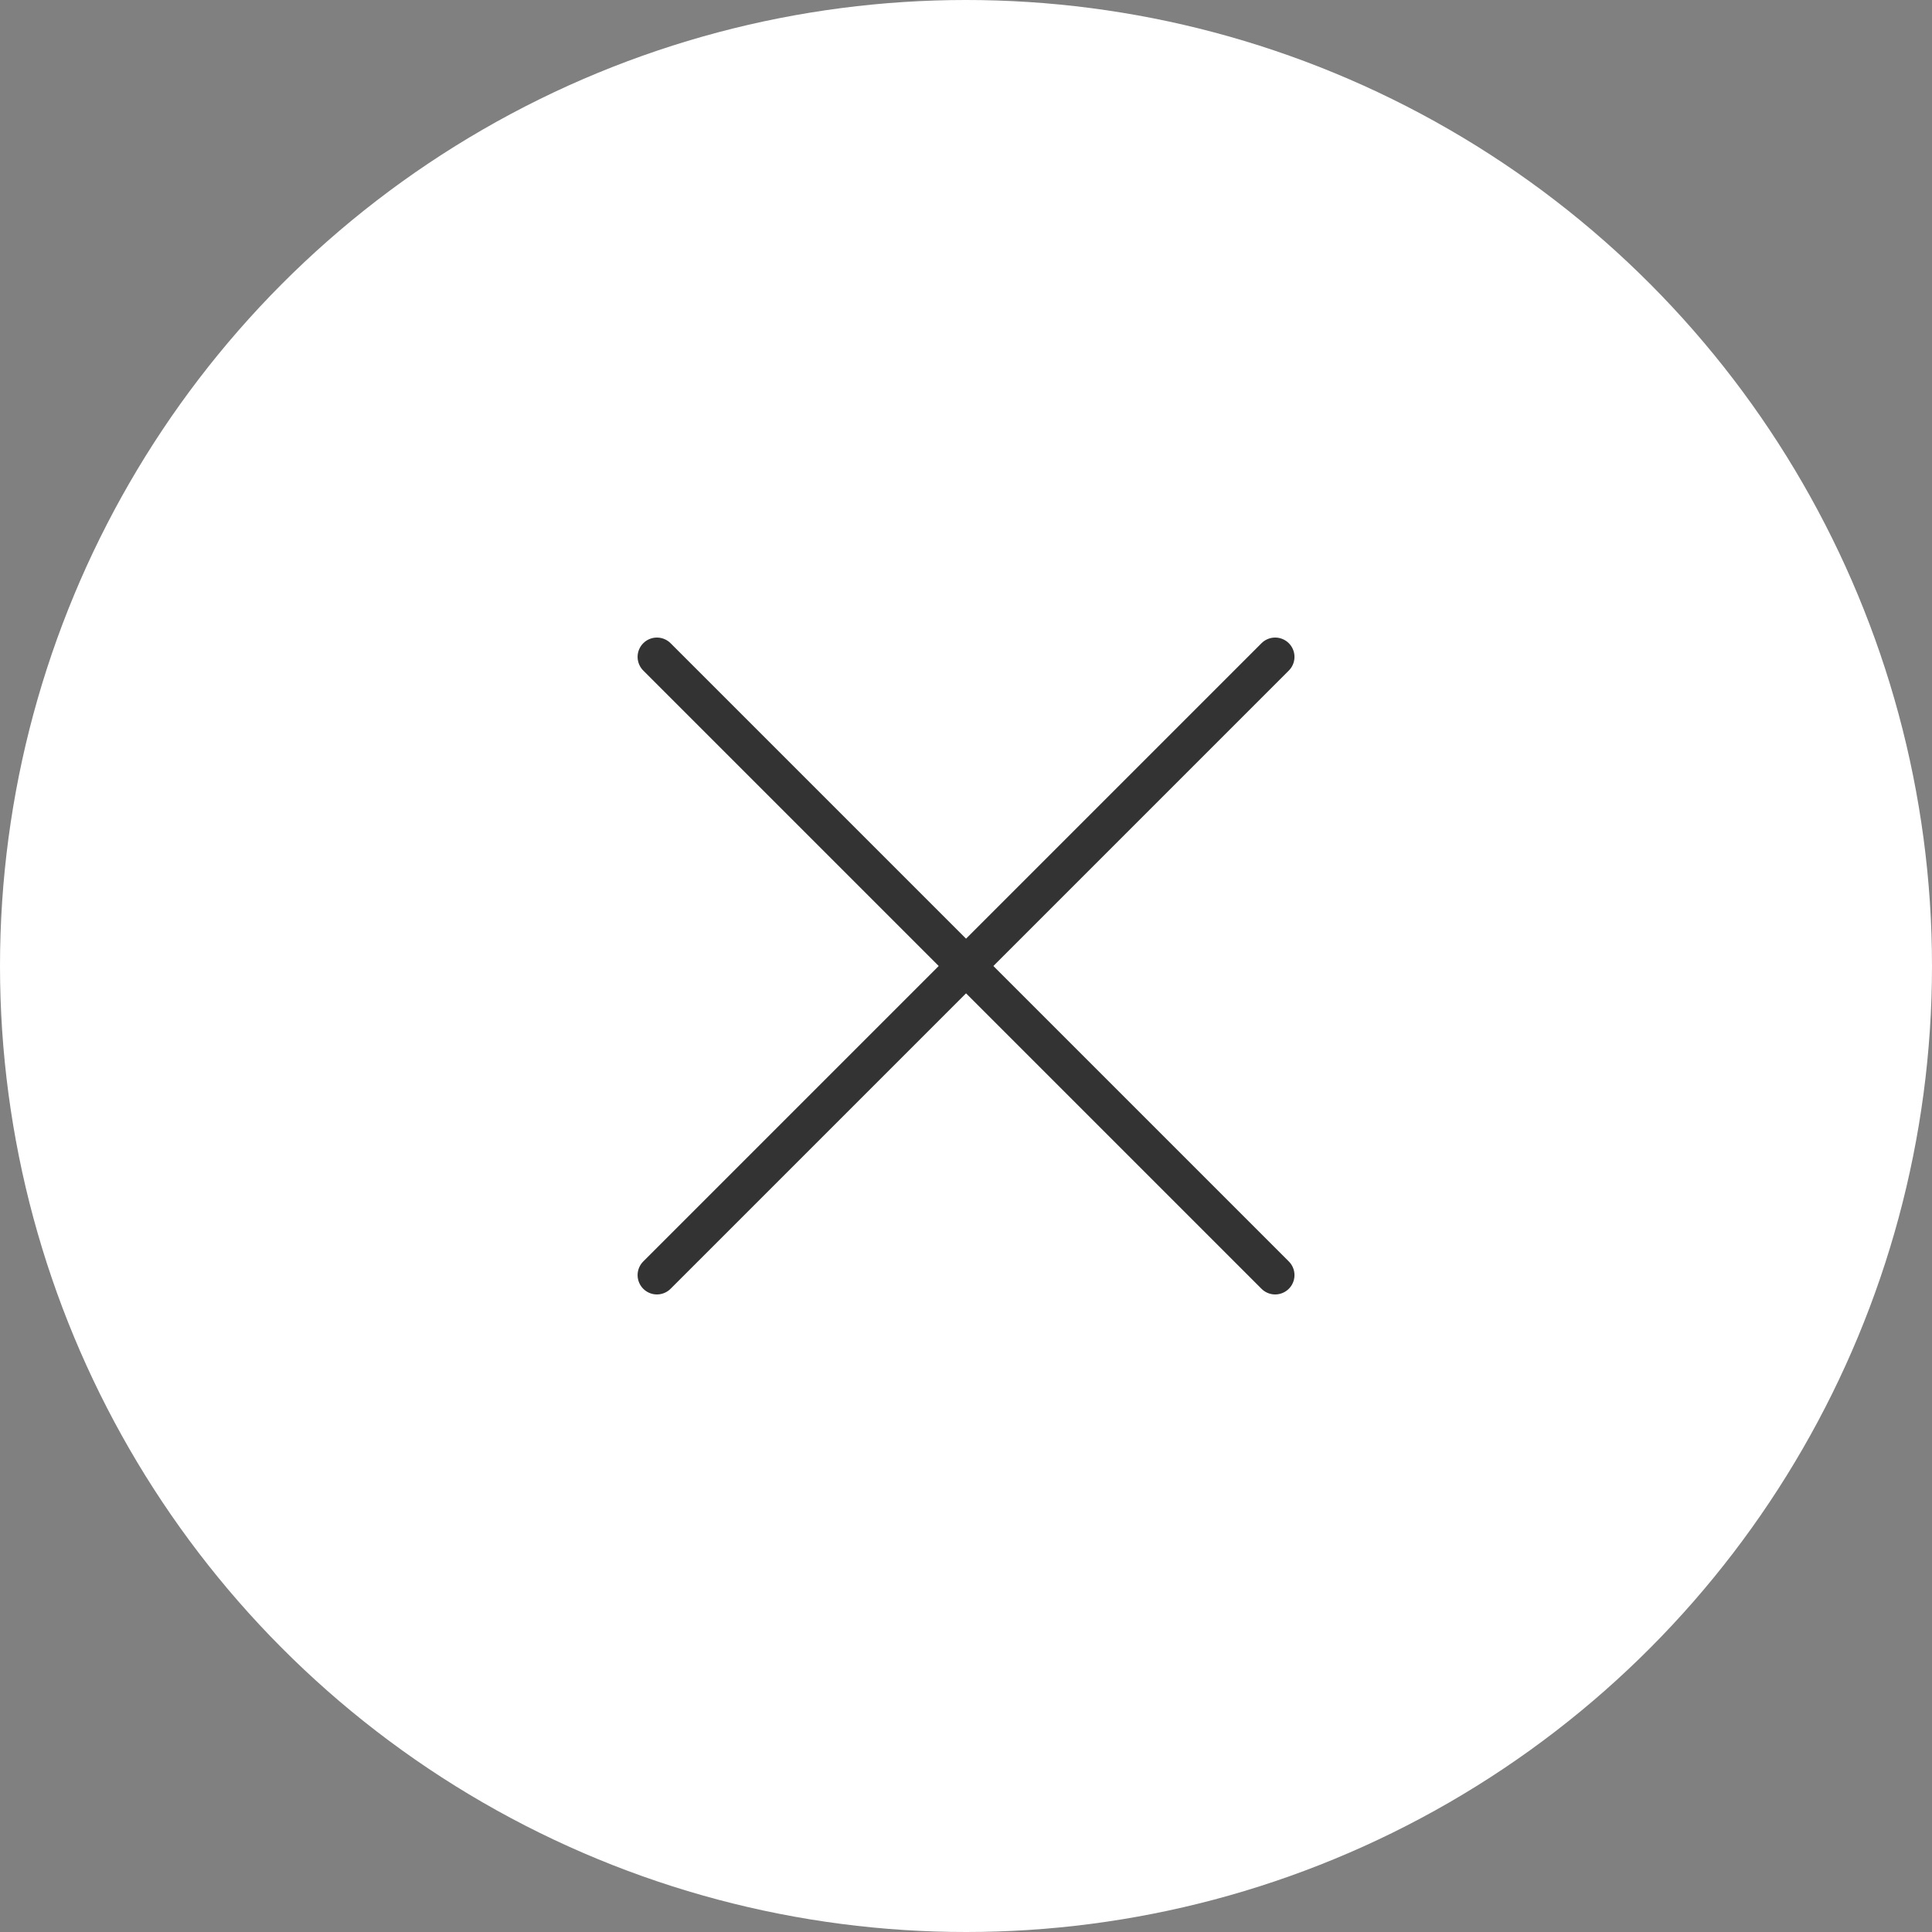 <svg xmlns="http://www.w3.org/2000/svg" width="50" height="50" viewBox="0 0 50 50">
  <rect x="0" y="0" width="50" height="50" fill="#808080" stroke="none"/>
  <g id="close" transform="translate(-815 -882)">
    <circle id="Ellipse_44" data-name="Ellipse 44" cx="25" cy="25" r="25" transform="translate(815 882)" fill="#fff"/>
    <g id="close-2" data-name="close" transform="translate(-774.069 930.092)">
      <line id="Line_2" data-name="Line 2" x2="16" y2="16" transform="translate(1606.07 -31.092)" fill="none" stroke="#333" stroke-linecap="round" stroke-width="1"/>
      <line id="Line_3" data-name="Line 3" x1="16" y2="16" transform="translate(1606.07 -31.092)" fill="none" stroke="#333" stroke-linecap="round" stroke-width="1"/>
    </g>
  </g>
</svg>
